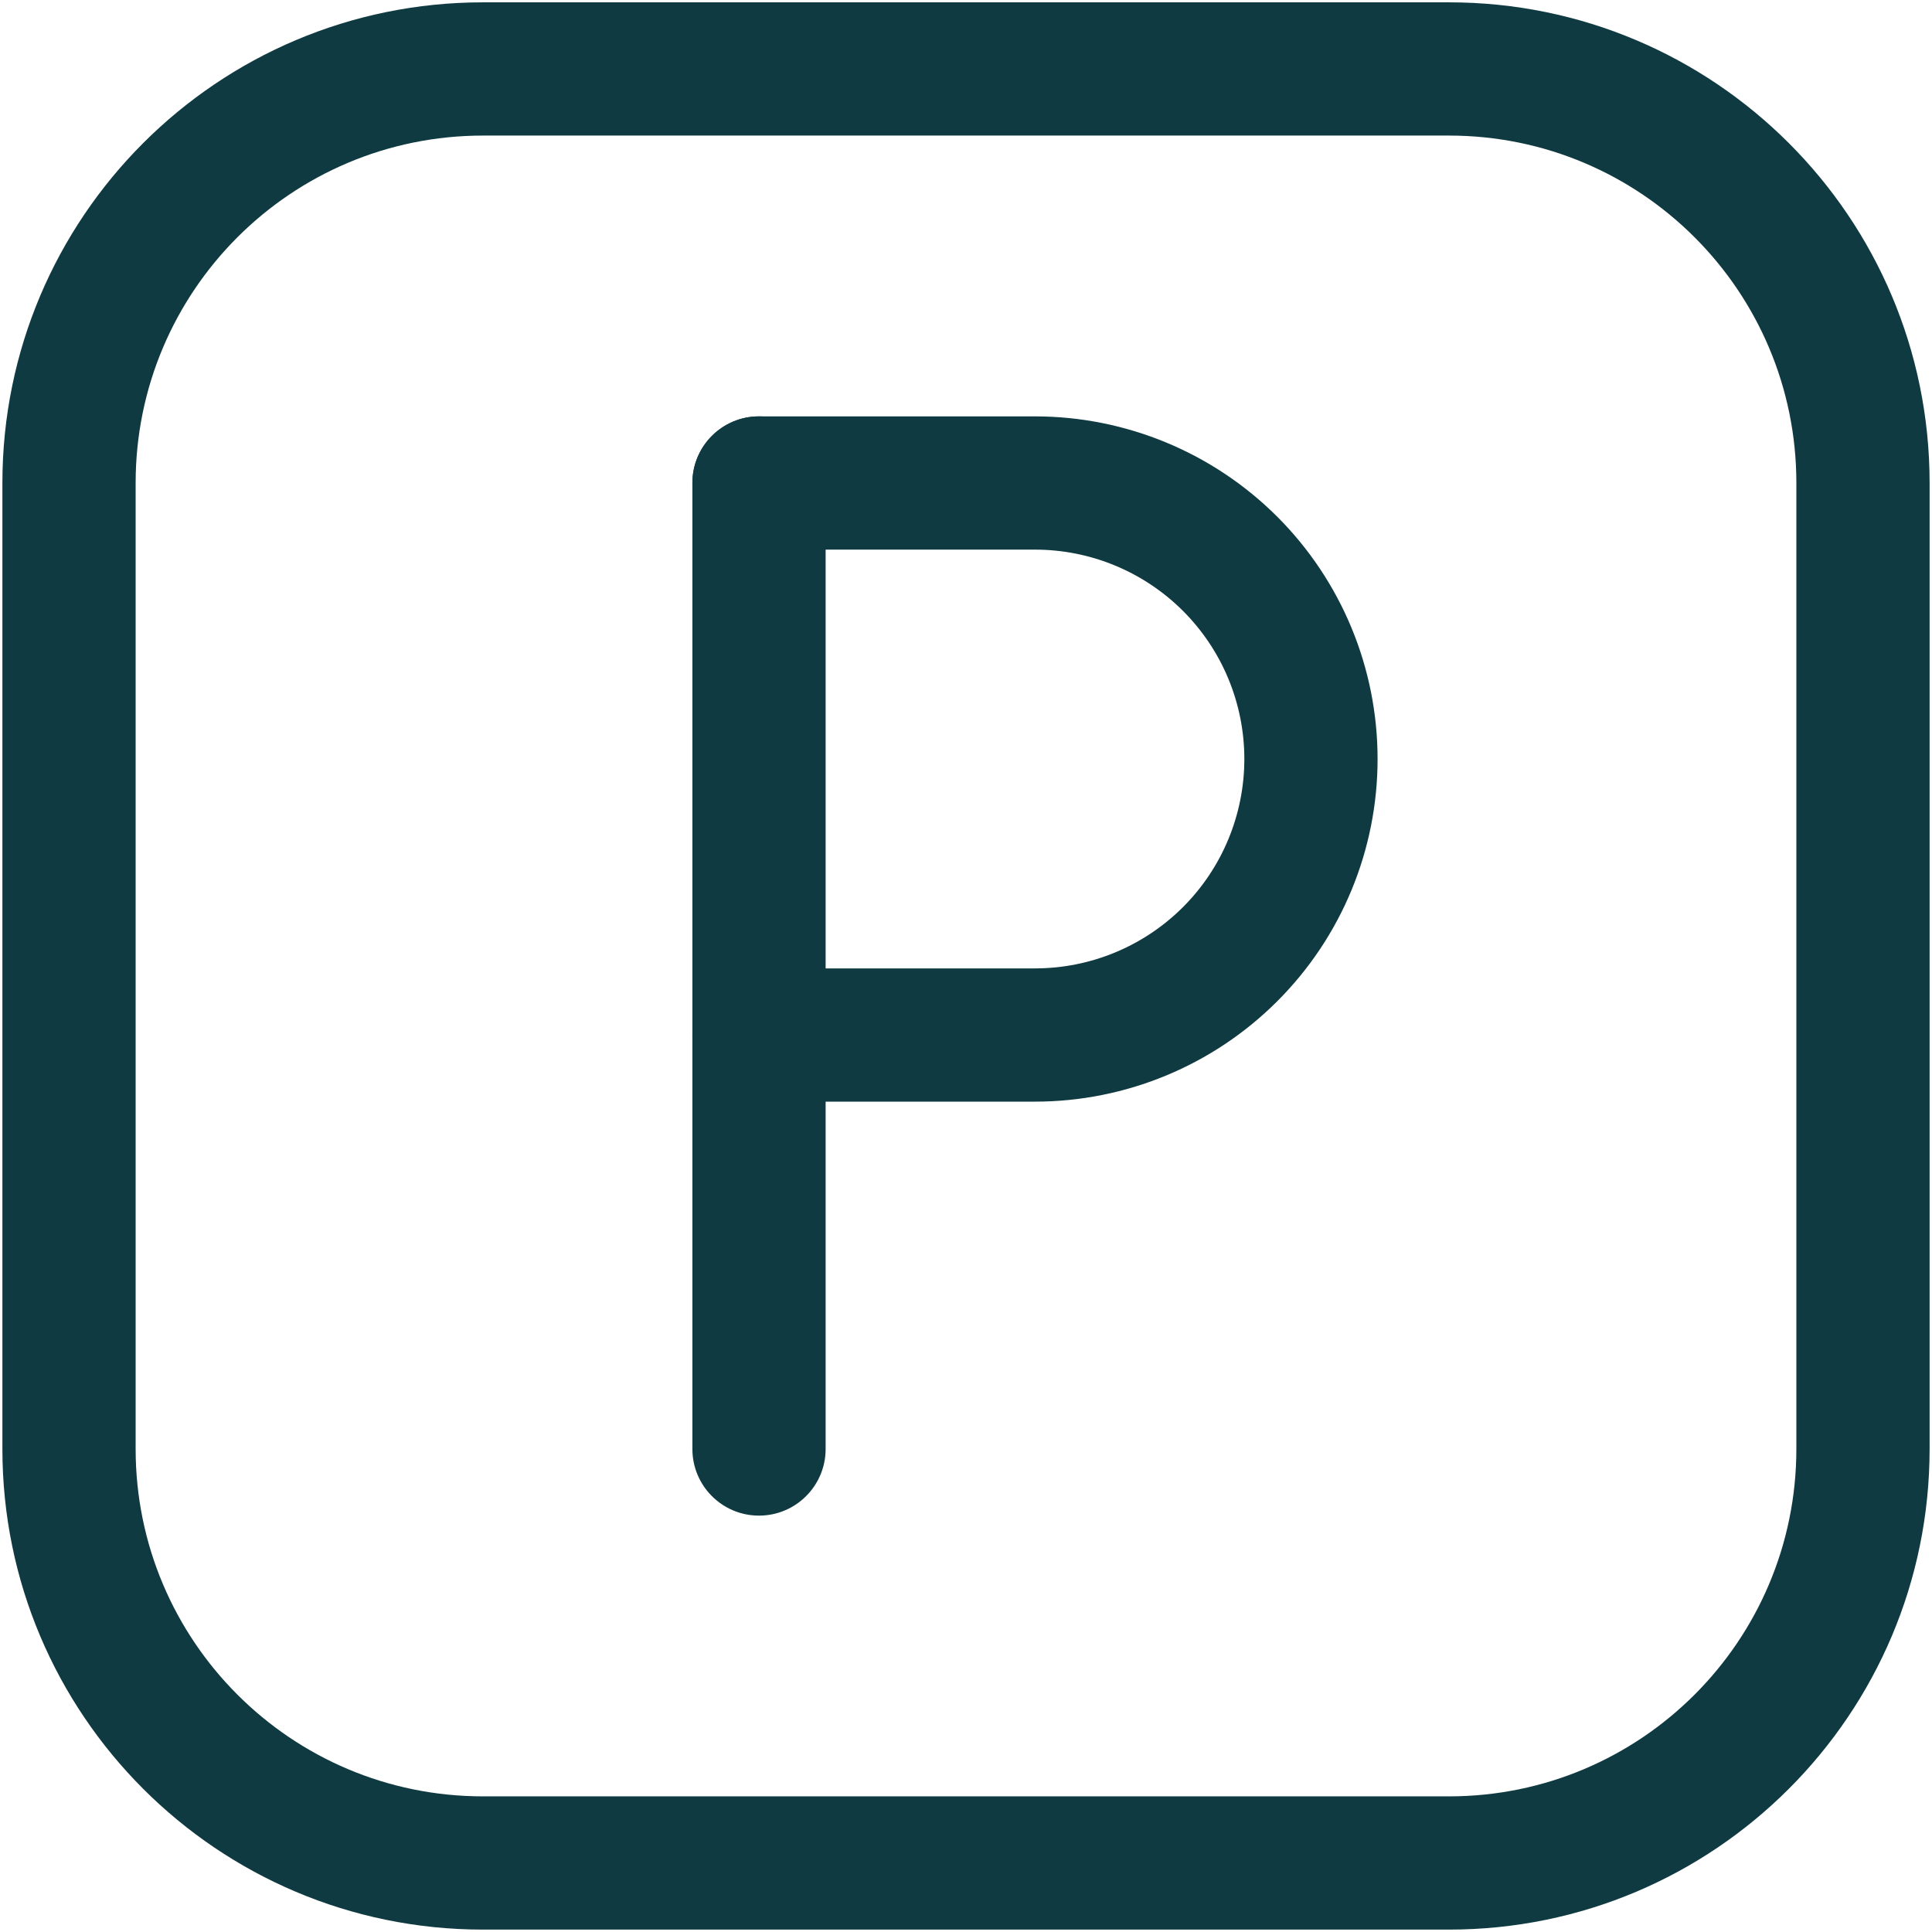<?xml version="1.0" encoding="UTF-8"?><svg width="29" height="29" viewBox="0 0 29 29" fill="none" xmlns="http://www.w3.org/2000/svg">
<path fill-rule="evenodd" clip-rule="evenodd" d="M7.25 2.035C4.37 2.035 2.036 4.37 2.036 7.249V21.749C2.036 24.629 4.37 26.964 7.25 26.964H21.75C24.63 26.964 26.964 24.629 26.964 21.749V7.249C26.964 4.37 24.63 2.035 21.75 2.035H7.25ZM0.036 7.249C0.036 3.265 3.266 0.035 7.25 0.035H21.75C25.734 0.035 28.964 3.265 28.964 7.249V21.749C28.964 25.734 25.734 28.964 21.75 28.964H7.25C3.266 28.964 0.036 25.734 0.036 21.749V7.249Z" fill="#0F3A41"/>
<path fill-rule="evenodd" clip-rule="evenodd" d="M11.393 6.25C11.945 6.25 12.393 6.698 12.393 7.25V21.75C12.393 22.302 11.945 22.75 11.393 22.75C10.84 22.75 10.393 22.302 10.393 21.75V7.25C10.393 6.698 10.84 6.25 11.393 6.25Z" fill="#0F3A41"/>
<path fill-rule="evenodd" clip-rule="evenodd" d="M10.393 7.25C10.393 6.698 10.84 6.25 11.393 6.25H15.535C16.899 6.25 18.207 6.792 19.172 7.756C20.137 8.721 20.678 10.029 20.678 11.393C20.678 12.757 20.137 14.065 19.172 15.029C18.207 15.994 16.899 16.536 15.535 16.536H11.393C10.84 16.536 10.393 16.088 10.393 15.536C10.393 14.983 10.84 14.536 11.393 14.536H15.535C16.369 14.536 17.168 14.205 17.758 13.615C18.347 13.026 18.678 12.226 18.678 11.393C18.678 10.559 18.347 9.76 17.758 9.171C17.168 8.581 16.369 8.25 15.535 8.25H11.393C10.84 8.25 10.393 7.802 10.393 7.25Z" fill="#0F3A41"/>
</svg>
